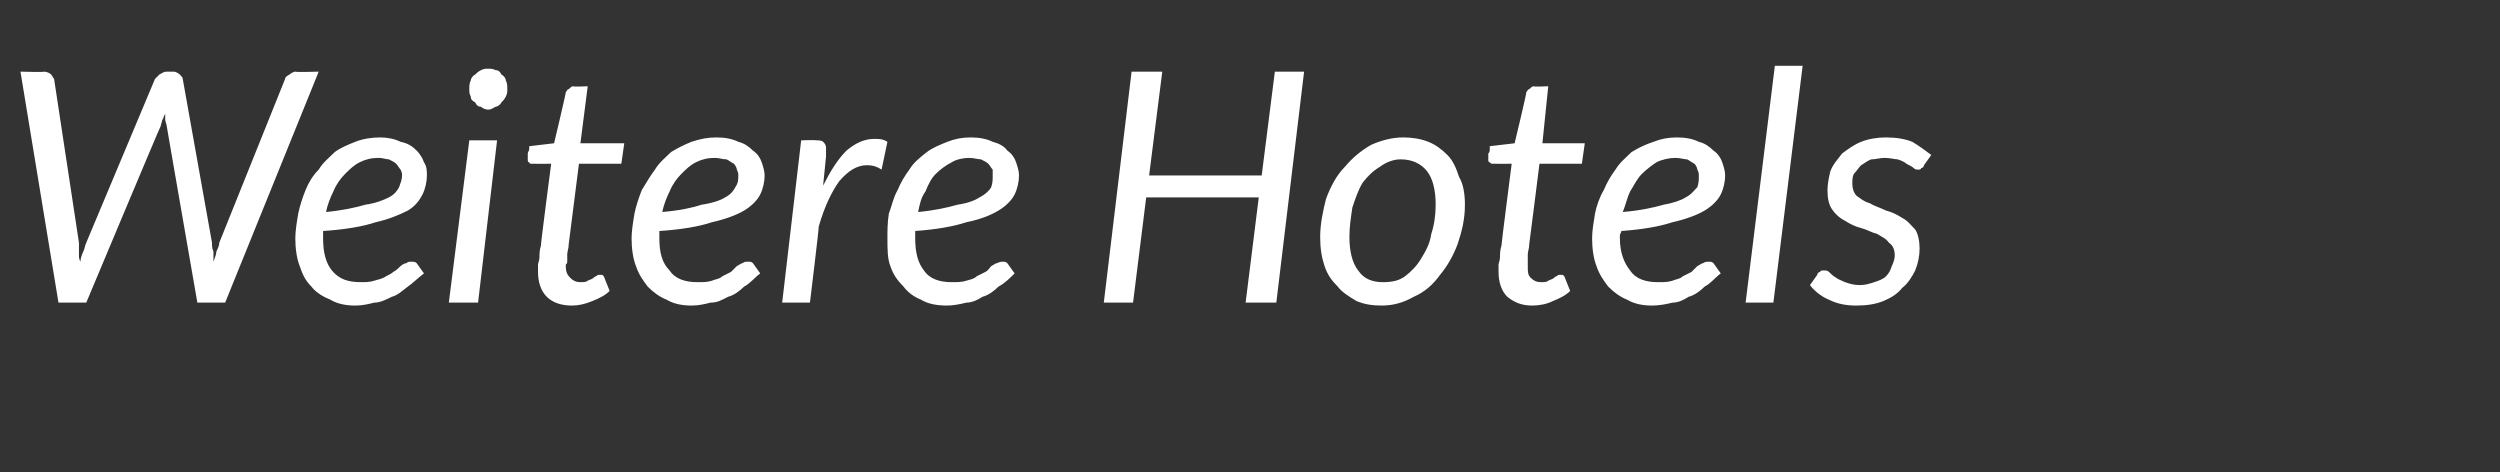 <?xml version="1.0" standalone="no"?><!DOCTYPE svg PUBLIC "-//W3C//DTD SVG 1.1//EN" "http://www.w3.org/Graphics/SVG/1.1/DTD/svg11.dtd"><svg xmlns="http://www.w3.org/2000/svg" version="1.1" width="171px" height="32.3px" viewBox="0 -3 171 32.3" style="top:-3px"><rect x="0" y="-3" width="171" height="32.3" fill="#333333" stroke="none"/>  <desc>Weitere Hotels</desc>  <defs/>  <g id="Polygon72761">    <path d="M 1.4 1.9 C 1.4 1.9 3.03 1.95 3 1.9 C 3.2 1.9 3.4 2 3.5 2.1 C 3.6 2.2 3.6 2.3 3.7 2.4 C 3.7 2.4 5.4 13.6 5.4 13.6 C 5.4 13.7 5.4 13.8 5.4 14 C 5.4 14.1 5.4 14.3 5.4 14.4 C 5.4 14.6 5.4 14.7 5.5 14.9 C 5.5 14.7 5.6 14.4 5.7 14.2 C 5.8 14 5.8 13.8 5.9 13.6 C 5.9 13.6 10.6 2.4 10.6 2.4 C 10.7 2.3 10.8 2.2 10.9 2.1 C 11.1 2 11.2 1.9 11.4 1.9 C 11.4 1.9 11.9 1.9 11.9 1.9 C 12 1.9 12.2 2 12.3 2.1 C 12.4 2.2 12.5 2.3 12.5 2.4 C 12.5 2.4 14.5 13.6 14.5 13.6 C 14.5 13.8 14.5 14 14.6 14.2 C 14.6 14.4 14.6 14.6 14.6 14.9 C 14.7 14.6 14.8 14.4 14.8 14.2 C 14.9 14 15 13.8 15 13.6 C 15 13.6 19.5 2.4 19.5 2.4 C 19.5 2.3 19.6 2.2 19.8 2.1 C 19.9 2 20.1 1.9 20.2 1.9 C 20.23 1.95 21.8 1.9 21.8 1.9 L 15.4 17.7 L 13.5 17.7 C 13.5 17.7 11.39 5.58 11.4 5.6 C 11.4 5.5 11.3 5.3 11.3 5.2 C 11.3 5.1 11.3 4.9 11.3 4.8 C 11.2 4.9 11.2 5.1 11.1 5.2 C 11.1 5.3 11 5.5 11 5.6 C 10.98 5.58 5.9 17.7 5.9 17.7 L 4 17.7 L 1.4 1.9 Z M 29.2 9 C 29.2 9.4 29.1 9.9 28.9 10.3 C 28.7 10.7 28.4 11.1 27.9 11.4 C 27.3 11.7 26.6 12 25.7 12.2 C 24.8 12.5 23.6 12.7 22.1 12.8 C 22.1 12.9 22.1 13 22.1 13.1 C 22.1 13.1 22.1 13.2 22.1 13.3 C 22.1 14.3 22.3 15 22.7 15.5 C 23.2 16.1 23.8 16.3 24.7 16.3 C 25 16.3 25.3 16.3 25.6 16.2 C 25.9 16.1 26.1 16.1 26.4 15.9 C 26.6 15.8 26.8 15.7 26.9 15.6 C 27.1 15.5 27.3 15.3 27.4 15.2 C 27.5 15.1 27.7 15 27.8 15 C 27.9 14.9 28 14.9 28.1 14.9 C 28.3 14.9 28.4 14.9 28.5 15 C 28.5 15 29 15.7 29 15.7 C 28.6 16 28.2 16.4 27.9 16.6 C 27.5 16.9 27.2 17.2 26.8 17.3 C 26.4 17.5 26 17.7 25.6 17.7 C 25.2 17.8 24.8 17.9 24.3 17.9 C 23.7 17.9 23.1 17.8 22.6 17.5 C 22.1 17.3 21.6 17 21.3 16.6 C 20.9 16.2 20.7 15.8 20.5 15.2 C 20.3 14.7 20.2 14 20.2 13.3 C 20.2 12.8 20.3 12.2 20.4 11.6 C 20.5 11.1 20.7 10.5 20.9 10 C 21.1 9.5 21.4 9 21.8 8.6 C 22.1 8.1 22.5 7.8 22.9 7.4 C 23.3 7.1 23.8 6.9 24.3 6.7 C 24.8 6.5 25.4 6.4 26 6.4 C 26.5 6.4 27 6.5 27.4 6.7 C 27.9 6.8 28.2 7 28.5 7.3 C 28.7 7.5 28.9 7.8 29 8.1 C 29.2 8.4 29.2 8.7 29.2 9 Z M 25.9 7.8 C 25.4 7.8 25 7.9 24.6 8.1 C 24.2 8.3 23.9 8.6 23.6 8.9 C 23.3 9.2 23 9.6 22.8 10.1 C 22.6 10.5 22.4 11 22.3 11.5 C 23.4 11.4 24.3 11.2 25 11 C 25.7 10.9 26.2 10.7 26.6 10.5 C 27 10.3 27.2 10 27.3 9.8 C 27.4 9.5 27.5 9.3 27.5 9 C 27.5 8.9 27.5 8.8 27.4 8.6 C 27.3 8.5 27.2 8.3 27.1 8.2 C 27 8.1 26.8 8 26.6 7.9 C 26.4 7.9 26.2 7.8 25.9 7.8 Z M 34 6.6 L 32.7 17.7 L 30.7 17.7 L 32.1 6.6 L 34 6.6 Z M 34.7 3.1 C 34.7 3.3 34.7 3.4 34.6 3.6 C 34.5 3.8 34.4 3.9 34.3 4 C 34.2 4.2 34 4.3 33.9 4.3 C 33.7 4.4 33.6 4.5 33.4 4.5 C 33.2 4.5 33 4.4 32.9 4.3 C 32.7 4.3 32.6 4.2 32.5 4 C 32.3 3.9 32.2 3.8 32.2 3.6 C 32.1 3.4 32.1 3.3 32.1 3.1 C 32.1 2.9 32.1 2.7 32.2 2.5 C 32.2 2.4 32.3 2.2 32.5 2.1 C 32.6 2 32.7 1.9 32.9 1.8 C 33.1 1.7 33.2 1.7 33.4 1.7 C 33.6 1.7 33.7 1.7 33.9 1.8 C 34.1 1.8 34.2 1.9 34.3 2.1 C 34.5 2.2 34.6 2.4 34.6 2.5 C 34.7 2.7 34.7 2.9 34.7 3.1 Z M 36.8 15.6 C 36.8 15.6 36.8 15.5 36.8 15.4 C 36.8 15.4 36.8 15.3 36.8 15.1 C 36.8 15 36.9 14.8 36.9 14.6 C 36.9 14.4 36.9 14.1 37 13.8 C 36.97 13.78 37.7 8.2 37.7 8.2 C 37.7 8.2 36.42 8.21 36.4 8.2 C 36.3 8.2 36.2 8.2 36.2 8.1 C 36.1 8.1 36.1 8 36.1 7.9 C 36.1 7.8 36.1 7.8 36.1 7.7 C 36.1 7.7 36.1 7.6 36.1 7.5 C 36.1 7.4 36.2 7.3 36.2 7.2 C 36.2 7.2 36.2 7.1 36.2 7 C 36.19 7 37.9 6.8 37.9 6.8 C 37.9 6.8 38.73 3.32 38.7 3.3 C 38.8 3.2 38.8 3.1 38.9 3.1 C 39 3 39.1 2.9 39.2 2.9 C 39.19 2.95 40.2 2.9 40.2 2.9 L 39.7 6.8 L 42.7 6.8 L 42.5 8.2 L 39.6 8.2 C 39.6 8.2 38.9 13.68 38.9 13.7 C 38.9 14 38.8 14.2 38.8 14.4 C 38.8 14.6 38.8 14.7 38.8 14.8 C 38.8 15 38.8 15 38.7 15.1 C 38.7 15.1 38.7 15.2 38.7 15.2 C 38.7 15.6 38.8 15.8 39 16 C 39.2 16.2 39.4 16.3 39.7 16.3 C 39.9 16.3 40.1 16.3 40.2 16.2 C 40.4 16.1 40.5 16.1 40.6 16 C 40.7 15.9 40.8 15.9 40.9 15.8 C 40.9 15.8 41 15.8 41.1 15.8 C 41.1 15.8 41.2 15.8 41.2 15.8 C 41.2 15.8 41.3 15.9 41.3 15.9 C 41.3 15.9 41.7 16.9 41.7 16.9 C 41.4 17.2 41 17.4 40.5 17.6 C 40 17.8 39.6 17.9 39.1 17.9 C 38.4 17.9 37.8 17.7 37.4 17.3 C 37 16.9 36.8 16.3 36.8 15.6 Z M 52.3 9 C 52.3 9.4 52.2 9.9 52 10.3 C 51.8 10.7 51.4 11.1 50.9 11.4 C 50.4 11.7 49.6 12 48.7 12.2 C 47.8 12.5 46.6 12.7 45.1 12.8 C 45.1 12.9 45.1 13 45.1 13.1 C 45.1 13.1 45.1 13.2 45.1 13.3 C 45.1 14.3 45.3 15 45.8 15.5 C 46.2 16.1 46.9 16.3 47.7 16.3 C 48.1 16.3 48.4 16.3 48.7 16.2 C 48.9 16.1 49.2 16.1 49.4 15.9 C 49.6 15.8 49.8 15.7 50 15.6 C 50.1 15.5 50.3 15.3 50.4 15.2 C 50.6 15.1 50.7 15 50.8 15 C 50.9 14.9 51 14.9 51.2 14.9 C 51.3 14.9 51.4 14.9 51.5 15 C 51.5 15 52 15.7 52 15.7 C 51.6 16 51.3 16.4 50.9 16.6 C 50.6 16.9 50.2 17.2 49.8 17.3 C 49.4 17.5 49.1 17.7 48.6 17.7 C 48.2 17.8 47.8 17.9 47.3 17.9 C 46.7 17.9 46.1 17.8 45.6 17.5 C 45.1 17.3 44.7 17 44.3 16.6 C 44 16.2 43.7 15.8 43.5 15.2 C 43.3 14.7 43.2 14 43.2 13.3 C 43.2 12.8 43.3 12.2 43.4 11.6 C 43.5 11.1 43.7 10.5 43.9 10 C 44.2 9.5 44.5 9 44.8 8.6 C 45.1 8.1 45.5 7.8 45.9 7.4 C 46.4 7.1 46.8 6.9 47.3 6.7 C 47.9 6.5 48.4 6.4 49 6.4 C 49.6 6.4 50.1 6.5 50.5 6.7 C 50.9 6.8 51.2 7 51.5 7.3 C 51.8 7.5 52 7.8 52.1 8.1 C 52.2 8.4 52.3 8.7 52.3 9 Z M 48.9 7.8 C 48.4 7.8 48 7.9 47.6 8.1 C 47.2 8.3 46.9 8.6 46.6 8.9 C 46.3 9.2 46 9.6 45.8 10.1 C 45.6 10.5 45.4 11 45.3 11.5 C 46.5 11.4 47.4 11.2 48 11 C 48.7 10.9 49.3 10.7 49.6 10.5 C 50 10.3 50.2 10 50.3 9.8 C 50.5 9.5 50.5 9.3 50.5 9 C 50.5 8.9 50.5 8.8 50.4 8.6 C 50.4 8.5 50.3 8.3 50.2 8.2 C 50 8.1 49.9 8 49.7 7.9 C 49.4 7.9 49.2 7.8 48.9 7.8 Z M 53.5 17.7 L 54.8 6.6 C 54.8 6.6 55.82 6.56 55.8 6.6 C 56 6.6 56.2 6.6 56.3 6.7 C 56.4 6.8 56.5 6.9 56.5 7.1 C 56.5 7.2 56.5 7.2 56.5 7.3 C 56.5 7.3 56.5 7.4 56.5 7.4 C 56.5 7.5 56.5 7.5 56.5 7.6 C 56.5 7.6 56.5 7.7 56.5 7.7 C 56.5 7.7 56.3 9.7 56.3 9.7 C 56.8 8.7 57.3 7.9 57.9 7.3 C 58.5 6.8 59.1 6.5 59.8 6.5 C 60.1 6.5 60.4 6.5 60.7 6.7 C 60.7 6.7 60.3 8.6 60.3 8.6 C 60 8.4 59.7 8.3 59.3 8.3 C 58.6 8.3 58 8.7 57.4 9.4 C 56.9 10.1 56.4 11.1 56 12.5 C 56.03 12.54 55.4 17.7 55.4 17.7 L 53.5 17.7 Z M 69.7 9 C 69.7 9.4 69.6 9.9 69.4 10.3 C 69.2 10.7 68.8 11.1 68.3 11.4 C 67.8 11.7 67.1 12 66.1 12.2 C 65.2 12.5 64 12.7 62.6 12.8 C 62.6 12.9 62.6 13 62.6 13.1 C 62.6 13.1 62.6 13.2 62.6 13.3 C 62.6 14.3 62.8 15 63.2 15.5 C 63.6 16.1 64.3 16.3 65.1 16.3 C 65.5 16.3 65.8 16.3 66.1 16.2 C 66.4 16.1 66.6 16.1 66.8 15.9 C 67 15.8 67.2 15.7 67.4 15.6 C 67.6 15.5 67.7 15.3 67.8 15.2 C 68 15.1 68.1 15 68.2 15 C 68.4 14.9 68.5 14.9 68.6 14.9 C 68.7 14.9 68.8 14.9 68.9 15 C 68.9 15 69.4 15.7 69.4 15.7 C 69.1 16 68.7 16.4 68.3 16.6 C 68 16.9 67.6 17.2 67.2 17.3 C 66.9 17.5 66.5 17.7 66.1 17.7 C 65.7 17.8 65.2 17.9 64.8 17.9 C 64.1 17.9 63.5 17.8 63 17.5 C 62.5 17.3 62.1 17 61.8 16.6 C 61.4 16.2 61.1 15.8 60.9 15.2 C 60.7 14.7 60.7 14 60.7 13.3 C 60.7 12.8 60.7 12.2 60.8 11.6 C 61 11.1 61.1 10.5 61.4 10 C 61.6 9.5 61.9 9 62.2 8.6 C 62.5 8.1 62.9 7.8 63.4 7.4 C 63.8 7.1 64.3 6.9 64.8 6.7 C 65.3 6.5 65.8 6.4 66.4 6.4 C 67 6.4 67.5 6.5 67.9 6.7 C 68.3 6.8 68.7 7 68.9 7.3 C 69.2 7.5 69.4 7.8 69.5 8.1 C 69.6 8.4 69.7 8.7 69.7 9 Z M 66.3 7.8 C 65.9 7.8 65.4 7.9 65.1 8.1 C 64.7 8.3 64.3 8.6 64 8.9 C 63.7 9.2 63.5 9.6 63.3 10.1 C 63 10.5 62.9 11 62.8 11.5 C 63.9 11.4 64.8 11.2 65.5 11 C 66.2 10.9 66.7 10.7 67 10.5 C 67.4 10.3 67.7 10 67.8 9.8 C 67.9 9.5 67.9 9.3 67.9 9 C 67.9 8.9 67.9 8.8 67.9 8.6 C 67.8 8.5 67.7 8.3 67.6 8.2 C 67.5 8.1 67.3 8 67.1 7.9 C 66.9 7.9 66.6 7.8 66.3 7.8 Z M 87.3 17.7 L 85.2 17.7 L 86.1 10.5 L 78.4 10.5 L 77.5 17.7 L 75.5 17.7 L 77.4 1.9 L 79.5 1.9 L 78.6 9 L 86.3 9 L 87.2 1.9 L 89.2 1.9 L 87.3 17.7 Z M 94.6 16.3 C 95.2 16.3 95.7 16.2 96.1 15.9 C 96.5 15.6 96.9 15.2 97.2 14.7 C 97.5 14.2 97.8 13.7 97.9 13 C 98.1 12.4 98.2 11.7 98.2 11 C 98.2 10 98 9.2 97.6 8.7 C 97.2 8.2 96.6 7.9 95.8 7.9 C 95.3 7.9 94.8 8.1 94.4 8.4 C 93.9 8.7 93.6 9 93.2 9.5 C 92.9 10 92.7 10.6 92.5 11.2 C 92.4 11.9 92.3 12.5 92.3 13.2 C 92.3 14.2 92.5 15 92.9 15.5 C 93.3 16.1 93.9 16.3 94.6 16.3 Z M 94.5 17.9 C 93.8 17.9 93.3 17.8 92.8 17.6 C 92.3 17.3 91.8 17 91.5 16.6 C 91.1 16.2 90.8 15.8 90.6 15.2 C 90.4 14.6 90.3 14 90.3 13.2 C 90.3 12.3 90.5 11.4 90.7 10.6 C 91 9.8 91.4 9 92 8.4 C 92.5 7.8 93.1 7.3 93.8 6.9 C 94.5 6.6 95.2 6.4 96 6.4 C 96.6 6.4 97.2 6.5 97.7 6.7 C 98.2 6.9 98.6 7.2 99 7.6 C 99.4 8 99.6 8.5 99.8 9.1 C 100.1 9.6 100.2 10.3 100.2 11 C 100.2 12 100 12.8 99.7 13.7 C 99.4 14.5 99 15.2 98.5 15.8 C 98 16.5 97.4 17 96.7 17.3 C 96 17.7 95.3 17.9 94.5 17.9 Z M 102.5 15.6 C 102.5 15.6 102.5 15.5 102.5 15.4 C 102.5 15.4 102.5 15.3 102.5 15.1 C 102.5 15 102.6 14.8 102.6 14.6 C 102.6 14.4 102.6 14.1 102.7 13.8 C 102.68 13.78 103.4 8.2 103.4 8.2 C 103.4 8.2 102.13 8.21 102.1 8.2 C 102 8.2 102 8.2 101.9 8.1 C 101.8 8.1 101.8 8 101.8 7.9 C 101.8 7.8 101.8 7.8 101.8 7.7 C 101.8 7.7 101.8 7.6 101.8 7.5 C 101.9 7.4 101.9 7.3 101.9 7.2 C 101.9 7.2 101.9 7.1 101.9 7 C 101.9 7 103.6 6.8 103.6 6.8 C 103.6 6.8 104.44 3.32 104.4 3.3 C 104.5 3.2 104.5 3.1 104.6 3.1 C 104.7 3 104.8 2.9 104.9 2.9 C 104.91 2.95 105.9 2.9 105.9 2.9 L 105.5 6.8 L 108.4 6.8 L 108.2 8.2 L 105.3 8.2 C 105.3 8.2 104.61 13.68 104.6 13.7 C 104.6 14 104.5 14.2 104.5 14.4 C 104.5 14.6 104.5 14.7 104.5 14.8 C 104.5 15 104.5 15 104.5 15.1 C 104.5 15.1 104.5 15.2 104.5 15.2 C 104.5 15.6 104.5 15.8 104.7 16 C 104.9 16.2 105.1 16.3 105.4 16.3 C 105.6 16.3 105.8 16.3 105.9 16.2 C 106.1 16.1 106.2 16.1 106.3 16 C 106.4 15.9 106.5 15.9 106.6 15.8 C 106.7 15.8 106.7 15.8 106.8 15.8 C 106.8 15.8 106.9 15.8 106.9 15.8 C 106.9 15.8 107 15.9 107 15.9 C 107 15.9 107.4 16.9 107.4 16.9 C 107.1 17.2 106.7 17.4 106.2 17.6 C 105.8 17.8 105.3 17.9 104.8 17.9 C 104.1 17.9 103.6 17.7 103.1 17.3 C 102.7 16.9 102.5 16.3 102.5 15.6 Z M 118 9 C 118 9.4 117.9 9.9 117.7 10.3 C 117.5 10.7 117.1 11.1 116.6 11.4 C 116.1 11.7 115.3 12 114.4 12.2 C 113.5 12.5 112.3 12.7 110.9 12.8 C 110.9 12.9 110.8 13 110.8 13.1 C 110.8 13.1 110.8 13.2 110.8 13.3 C 110.8 14.3 111.1 15 111.5 15.5 C 111.9 16.1 112.6 16.3 113.4 16.3 C 113.8 16.3 114.1 16.3 114.4 16.2 C 114.6 16.1 114.9 16.1 115.1 15.9 C 115.3 15.8 115.5 15.7 115.7 15.6 C 115.8 15.5 116 15.3 116.1 15.2 C 116.3 15.1 116.4 15 116.5 15 C 116.6 14.9 116.8 14.9 116.9 14.9 C 117 14.9 117.1 14.9 117.2 15 C 117.2 15 117.7 15.7 117.7 15.7 C 117.3 16 117 16.4 116.6 16.6 C 116.3 16.9 115.9 17.2 115.5 17.3 C 115.2 17.5 114.8 17.7 114.4 17.7 C 114 17.8 113.5 17.9 113 17.9 C 112.4 17.9 111.8 17.8 111.3 17.5 C 110.8 17.3 110.4 17 110 16.6 C 109.7 16.2 109.4 15.8 109.2 15.2 C 109 14.7 108.9 14 108.9 13.3 C 108.9 12.8 109 12.2 109.1 11.6 C 109.2 11.1 109.4 10.5 109.7 10 C 109.9 9.5 110.2 9 110.5 8.6 C 110.8 8.1 111.2 7.8 111.6 7.4 C 112.1 7.1 112.5 6.9 113.1 6.7 C 113.6 6.5 114.1 6.4 114.7 6.4 C 115.3 6.4 115.8 6.5 116.2 6.7 C 116.6 6.8 116.9 7 117.2 7.3 C 117.5 7.5 117.7 7.8 117.8 8.1 C 117.9 8.4 118 8.7 118 9 Z M 114.6 7.8 C 114.2 7.8 113.7 7.9 113.3 8.1 C 113 8.3 112.6 8.6 112.3 8.9 C 112 9.2 111.8 9.6 111.5 10.1 C 111.3 10.5 111.2 11 111 11.5 C 112.2 11.4 113.1 11.2 113.8 11 C 114.4 10.9 115 10.7 115.3 10.5 C 115.7 10.3 115.9 10 116.1 9.8 C 116.2 9.5 116.2 9.3 116.2 9 C 116.2 8.9 116.2 8.8 116.1 8.6 C 116.1 8.5 116 8.3 115.9 8.2 C 115.7 8.1 115.6 8 115.4 7.9 C 115.2 7.9 114.9 7.8 114.6 7.8 Z M 119.4 17.7 L 121.4 1.5 L 123.3 1.5 L 121.3 17.7 L 119.4 17.7 Z M 131.6 8.3 C 131.6 8.4 131.5 8.5 131.4 8.5 C 131.4 8.6 131.3 8.6 131.2 8.6 C 131.1 8.6 131 8.6 130.9 8.5 C 130.8 8.4 130.6 8.3 130.4 8.2 C 130.3 8.1 130.1 8 129.8 7.9 C 129.6 7.9 129.3 7.8 128.9 7.8 C 128.6 7.8 128.3 7.9 128 7.9 C 127.7 8 127.5 8.2 127.3 8.3 C 127.1 8.5 127 8.7 126.8 8.9 C 126.7 9.1 126.7 9.3 126.7 9.6 C 126.7 9.9 126.8 10.2 127 10.4 C 127.3 10.6 127.5 10.8 127.9 10.9 C 128.2 11.1 128.6 11.2 129 11.4 C 129.4 11.5 129.8 11.7 130.1 11.9 C 130.5 12.1 130.7 12.4 131 12.7 C 131.2 13 131.3 13.5 131.3 14 C 131.3 14.5 131.2 15 131 15.5 C 130.8 15.9 130.5 16.4 130.1 16.7 C 129.8 17.1 129.3 17.4 128.8 17.6 C 128.3 17.8 127.7 17.9 127 17.9 C 126.3 17.9 125.7 17.8 125.1 17.5 C 124.6 17.3 124.1 16.9 123.8 16.5 C 123.8 16.5 124.3 15.8 124.3 15.8 C 124.3 15.7 124.4 15.6 124.5 15.6 C 124.5 15.5 124.6 15.5 124.8 15.5 C 124.9 15.5 125 15.5 125.1 15.6 C 125.2 15.7 125.4 15.9 125.6 16 C 125.7 16.1 126 16.2 126.2 16.3 C 126.5 16.4 126.8 16.5 127.2 16.5 C 127.6 16.5 127.9 16.4 128.2 16.3 C 128.5 16.2 128.8 16.1 129 15.9 C 129.2 15.7 129.3 15.5 129.4 15.2 C 129.5 15 129.6 14.7 129.6 14.5 C 129.6 14.1 129.5 13.8 129.2 13.6 C 129 13.3 128.7 13.2 128.4 13 C 128 12.9 127.7 12.7 127.3 12.6 C 126.9 12.5 126.5 12.3 126.2 12.1 C 125.8 11.9 125.5 11.6 125.3 11.3 C 125.1 11 125 10.6 125 10 C 125 9.6 125.1 9.1 125.2 8.7 C 125.4 8.2 125.7 7.9 126 7.5 C 126.4 7.2 126.8 6.9 127.3 6.7 C 127.8 6.5 128.4 6.4 129 6.4 C 129.7 6.4 130.3 6.5 130.8 6.7 C 131.3 7 131.7 7.3 132.1 7.6 C 132.1 7.6 131.6 8.3 131.6 8.3 Z " stroke="none" fill="#fff"/>  </g></svg>
